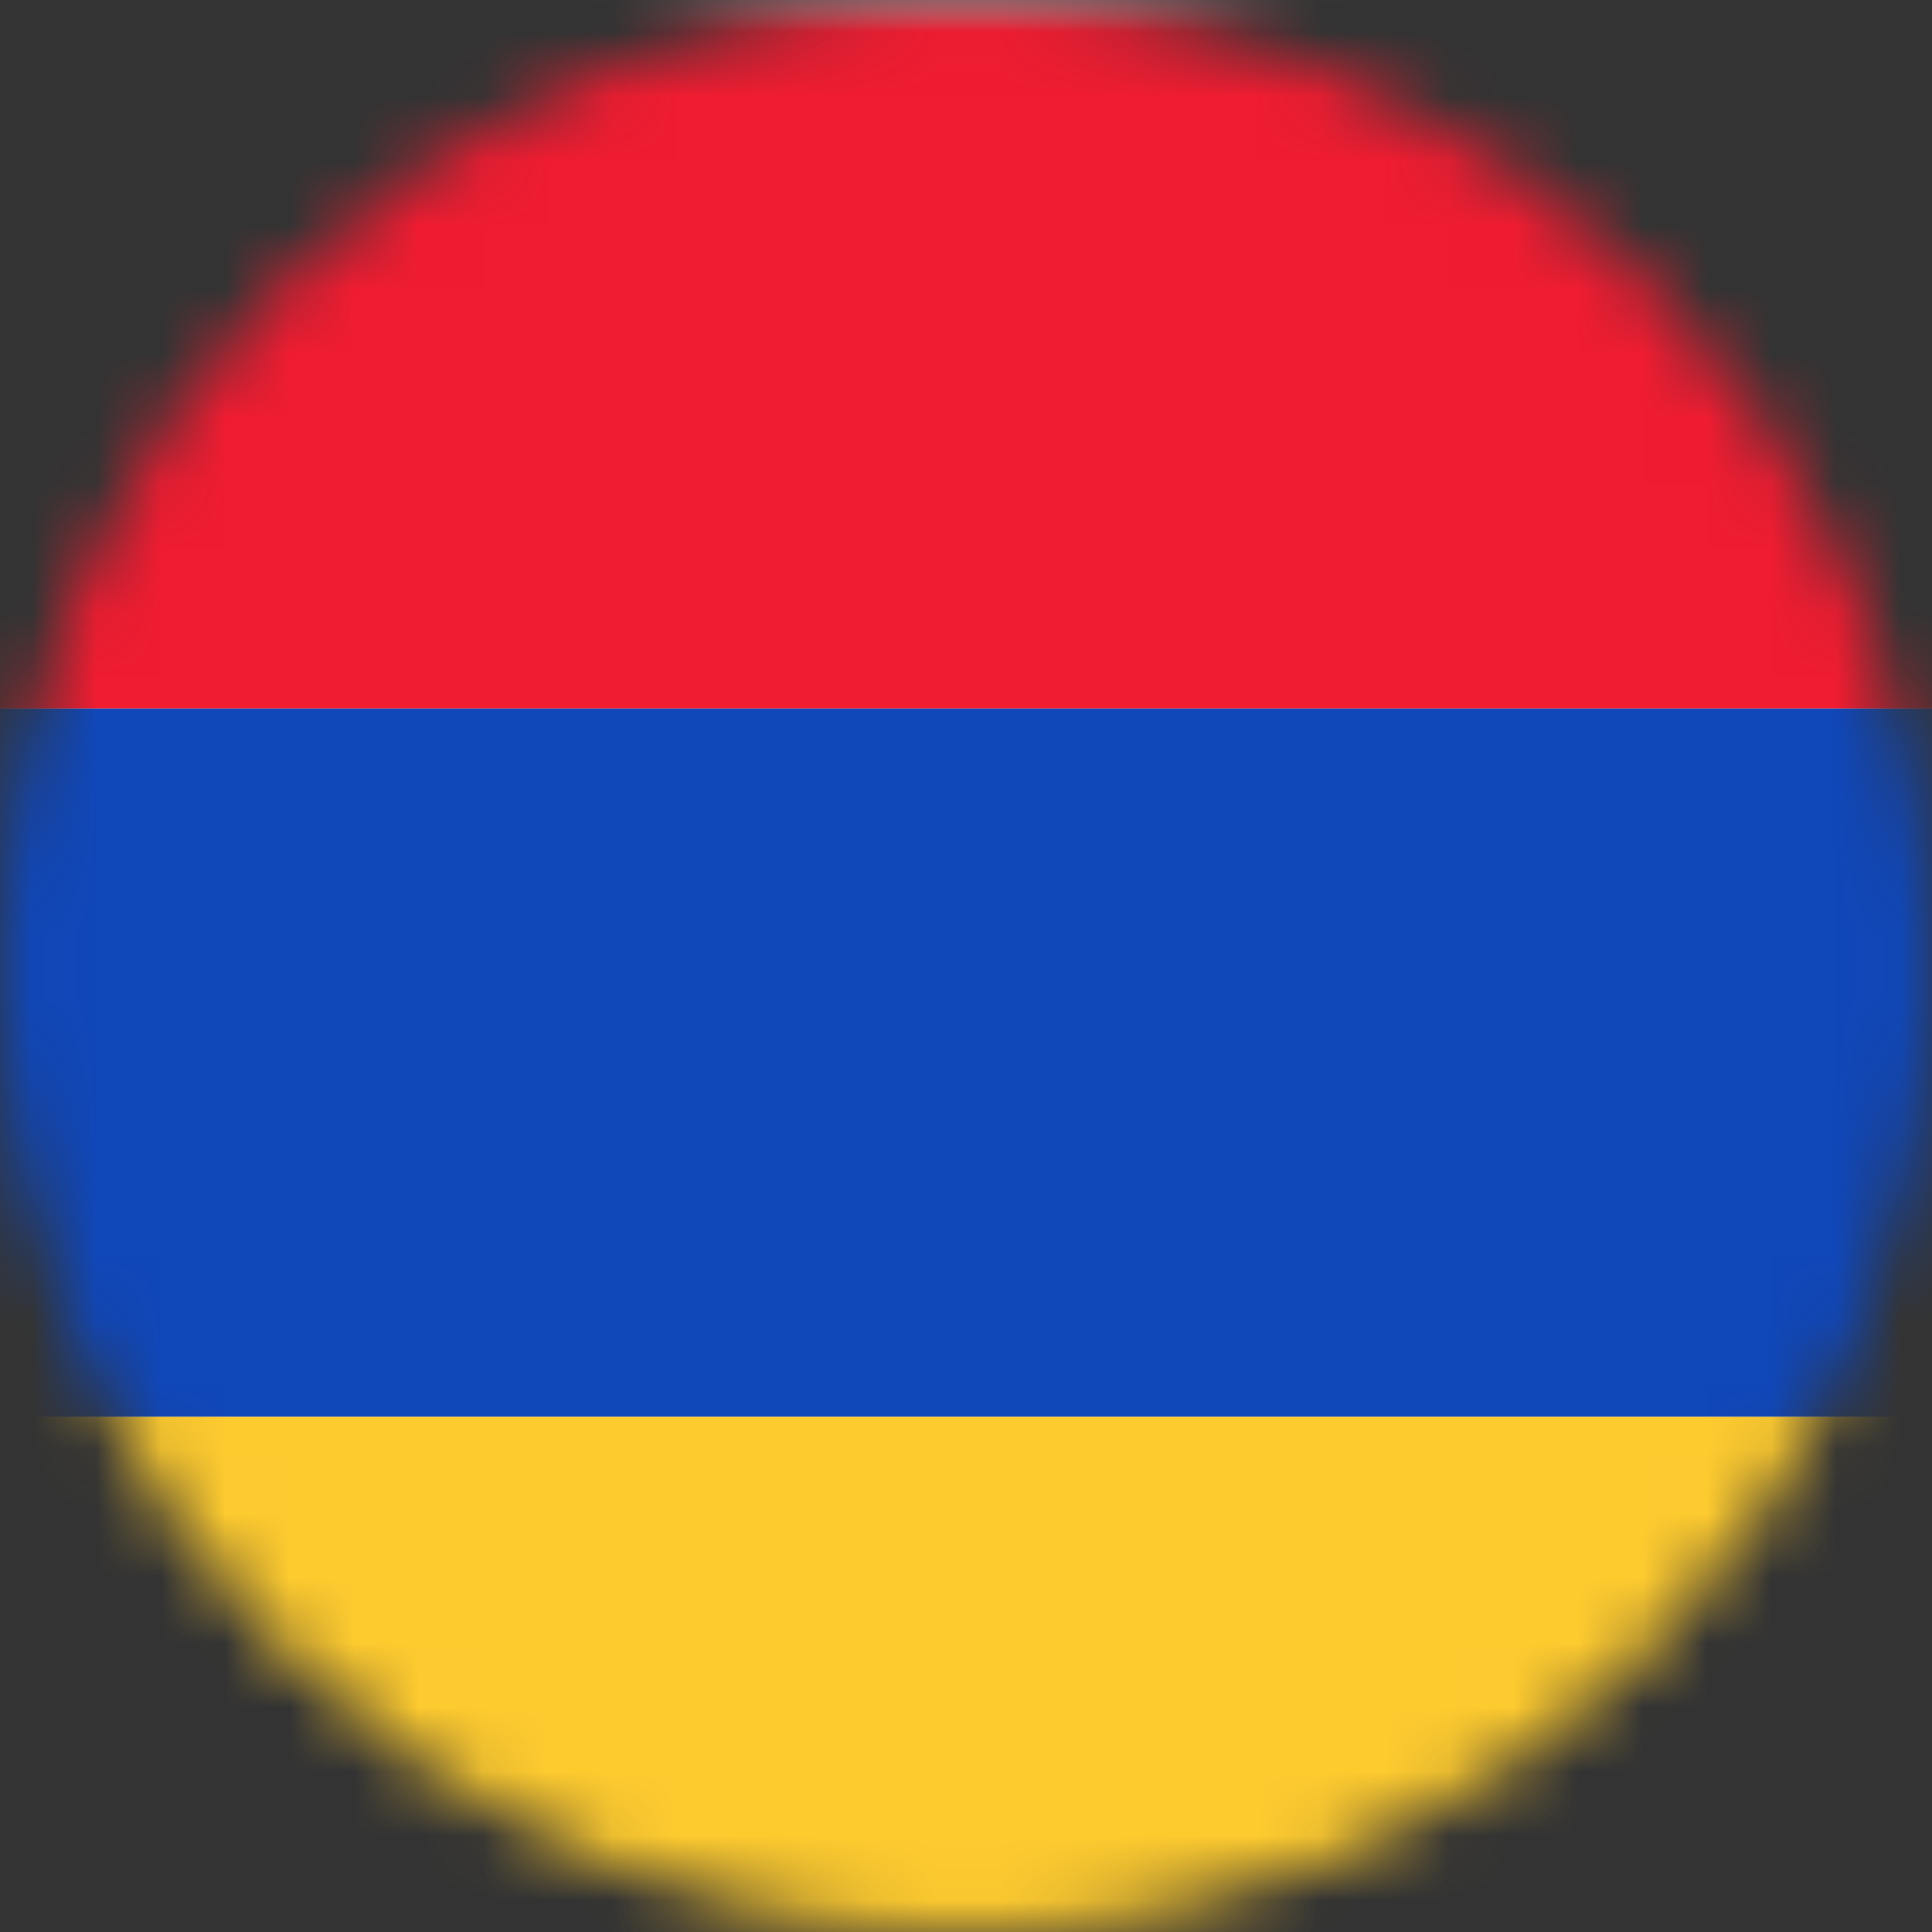 <svg width="30" height="30" viewBox="0 0 30 30" fill="none" xmlns="http://www.w3.org/2000/svg">
<rect x="0" y="0" width="30" height="30" fill="#333333" stroke="none"/>
<mask id="mask0_245_7080" style="mask-type:alpha" maskUnits="userSpaceOnUse" x="0" y="0" width="30" height="30">
<circle cx="15" cy="15" r="15" fill="#D9D9D9"/>
</mask>
<g mask="url(#mask0_245_7080)">
<rect x="-8" width="46" height="33" rx="2" fill="white"/>
<mask id="mask1_245_7080" style="mask-type:luminance" maskUnits="userSpaceOnUse" x="-8" y="0" width="46" height="33">
<rect x="-8" width="46" height="33" rx="2" fill="white"/>
</mask>
<g mask="url(#mask1_245_7080)">
<path fill-rule="evenodd" clip-rule="evenodd" d="M-8 22H38V11H-8V22Z" fill="#1047B9"/>
<path fill-rule="evenodd" clip-rule="evenodd" d="M-8 11H38V0H-8V11Z" fill="#F01C31"/>
<path fill-rule="evenodd" clip-rule="evenodd" d="M-8 33H38V22H-8V33Z" fill="#FECB2F"/>
</g>
</g>
</svg>
